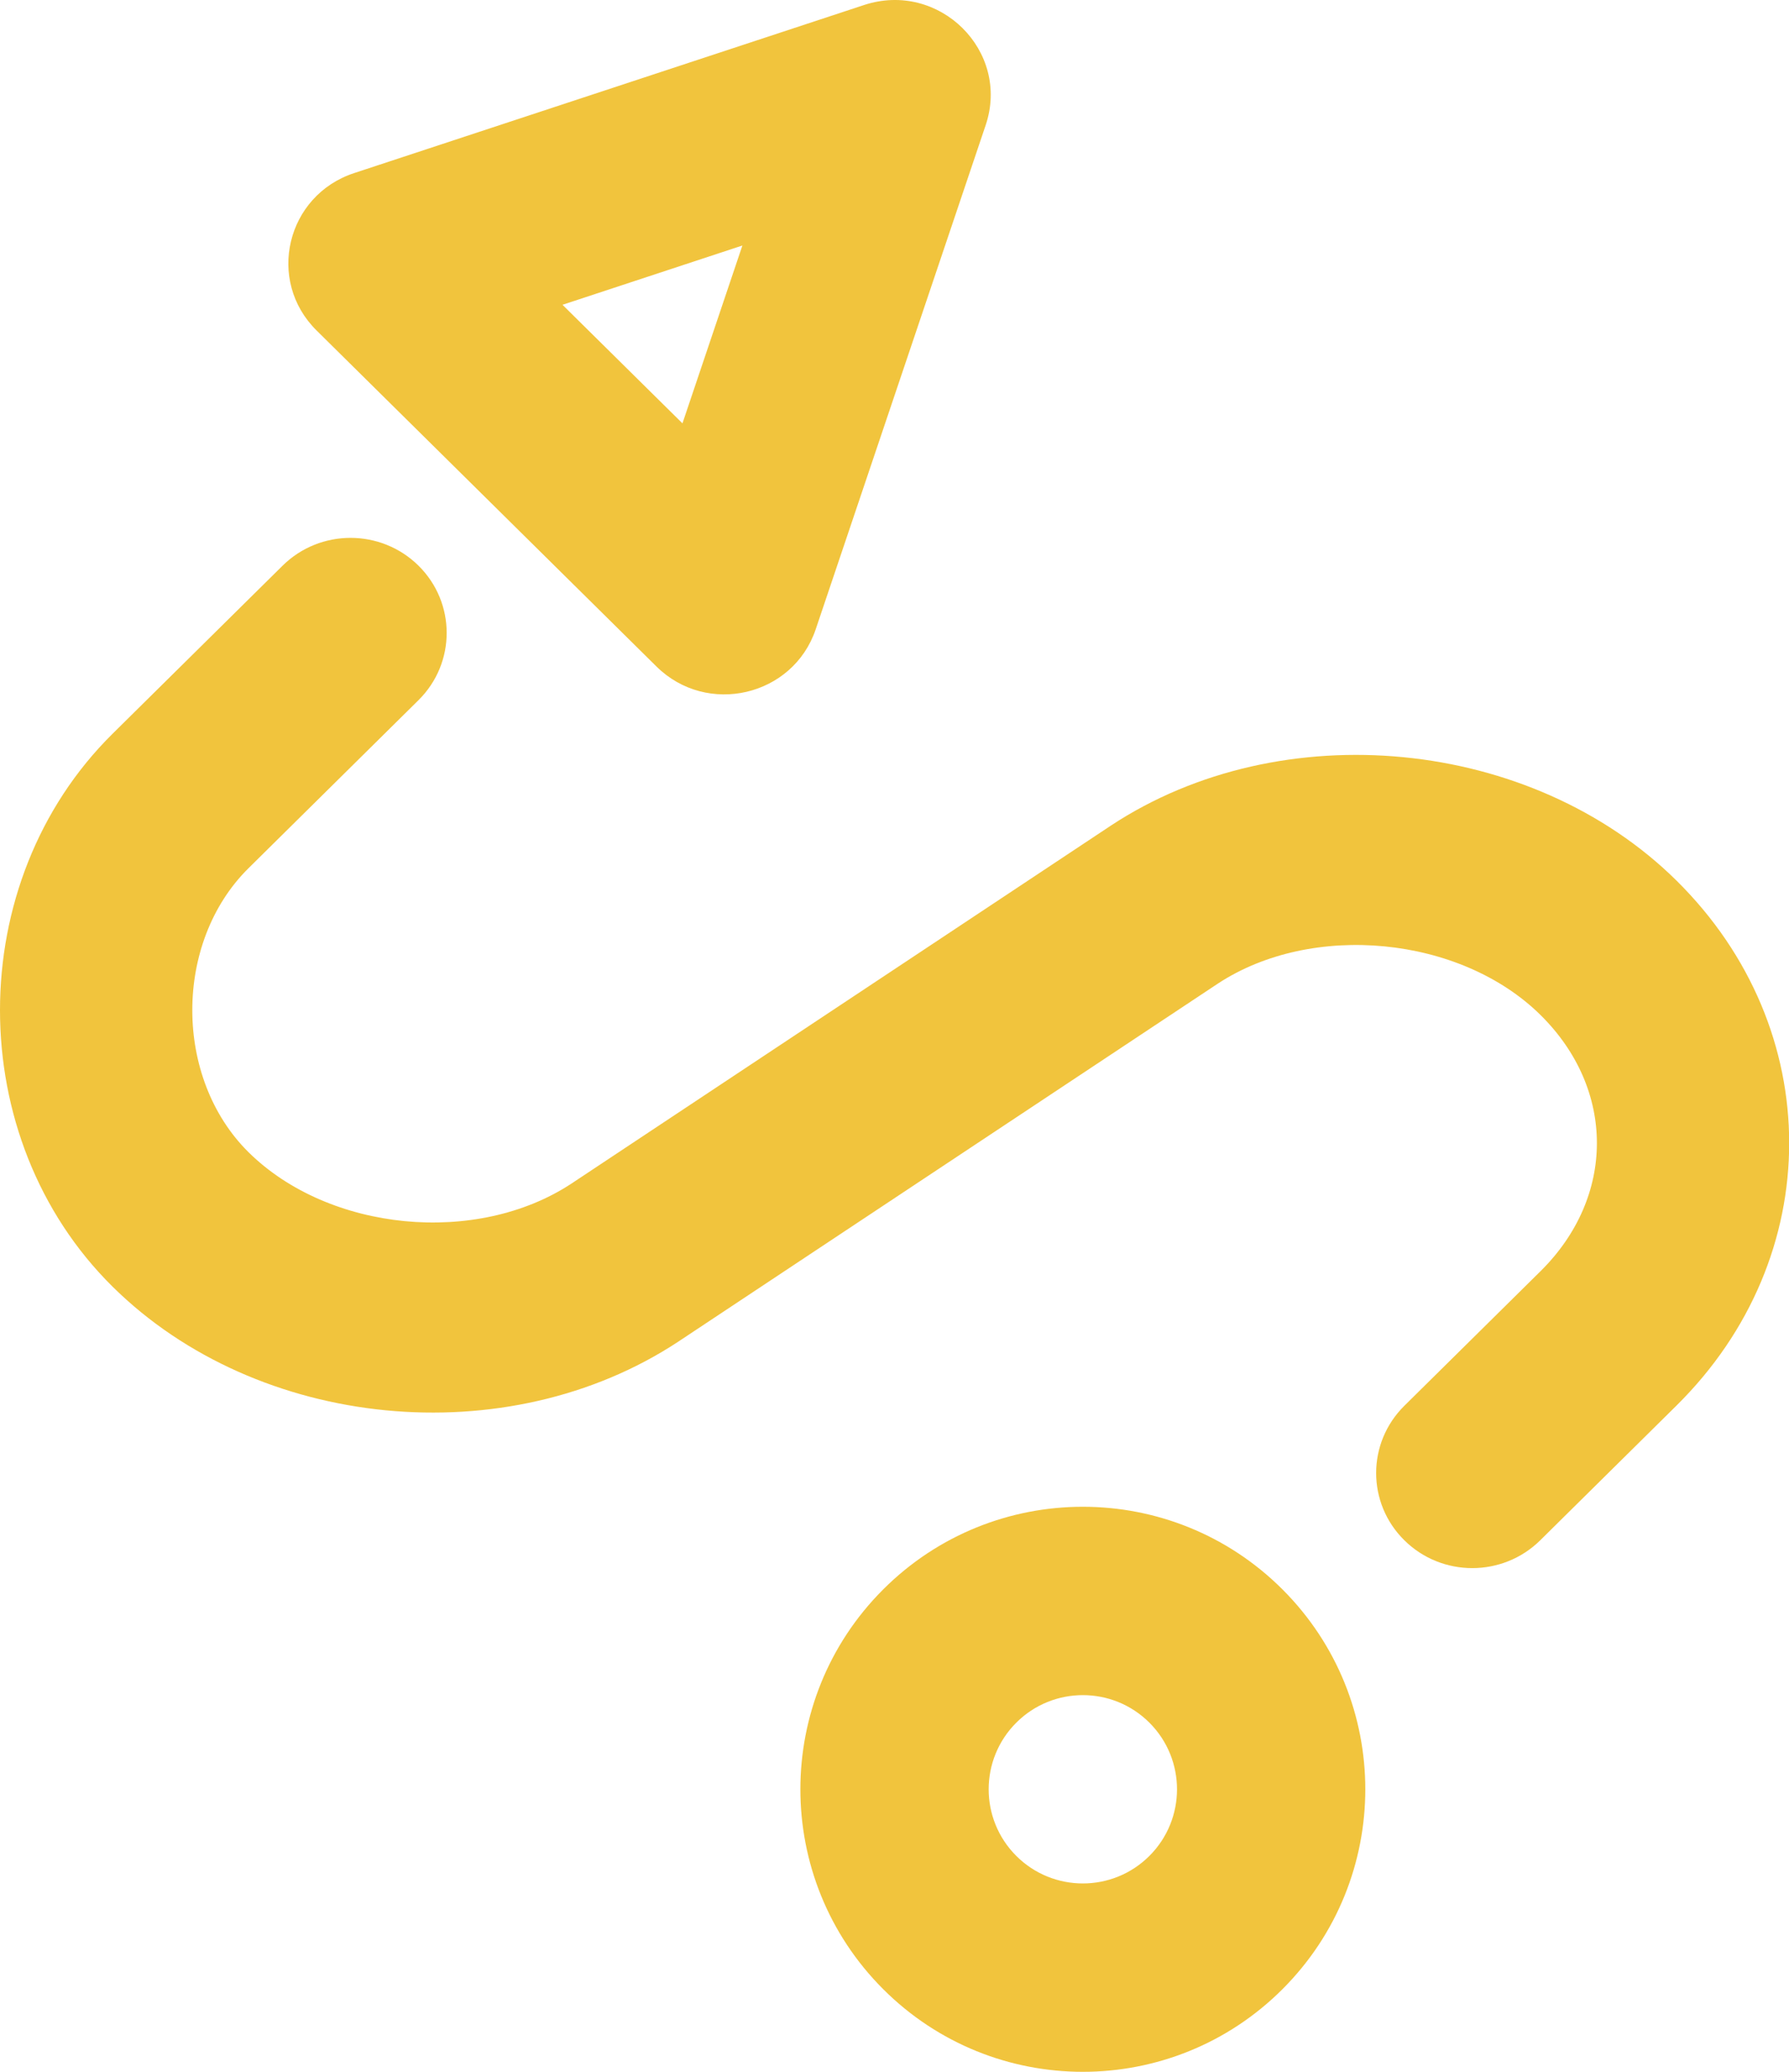 <?xml version="1.0" encoding="UTF-8"?> <svg xmlns="http://www.w3.org/2000/svg" xmlns:xlink="http://www.w3.org/1999/xlink" width="38px" height="44px" viewBox="0 0 38 44"> <!-- Generator: Sketch 54.1 (76490) - https://sketchapp.com --> <title>Combined Shape</title> <desc>Created with Sketch.</desc> <g id="The-Icons" stroke="none" stroke-width="1" fill="none" fill-rule="evenodd"> <g id="Artboard" transform="translate(-505, -343)" fill="#F1C43D" fill-rule="nonzero"> <path d="M511.002,355.014 C511.799,354.226 513.092,354.226 513.89,355.014 C514.687,355.802 514.687,357.08 513.89,357.869 L510.279,361.438 C508.686,363.012 508.687,365.896 510.279,367.47 C511.986,369.157 515.124,369.464 517.14,368.135 L528.597,360.533 C532.225,358.143 537.534,358.661 540.612,361.703 C543.802,364.856 543.8,369.698 540.612,372.849 L537.717,375.711 C536.919,376.5 535.626,376.5 534.829,375.711 C534.031,374.923 534.031,373.645 534.829,372.856 L537.724,369.995 C539.316,368.421 539.32,366.136 537.724,364.558 C536.023,362.877 532.871,362.569 530.863,363.893 L519.406,371.494 C515.77,373.89 510.474,373.373 507.391,370.325 C504.204,367.175 504.202,361.735 507.391,358.583 L511.002,355.014 Z M532.243,385.243 C529.9,387.586 526.101,387.586 523.758,385.243 C521.415,382.899 521.415,379.101 523.758,376.757 C526.101,374.414 529.9,374.414 532.243,376.757 C534.586,379.101 534.586,382.899 532.243,385.243 Z M511.724,350.018 C510.65,348.957 511.082,347.15 512.522,346.676 L523.352,343.107 C524.949,342.581 526.468,344.082 525.936,345.66 L522.326,356.366 C521.845,357.79 520.018,358.216 518.944,357.155 L511.724,350.018 Z M519.496,351.991 L520.769,348.214 L516.948,349.473 L519.496,351.991 Z M529.415,382.414 C530.196,381.633 530.196,380.367 529.415,379.586 C528.634,378.805 527.367,378.805 526.586,379.586 C525.805,380.367 525.805,381.633 526.586,382.414 C527.367,383.195 528.634,383.195 529.415,382.414 Z" id="Combined-Shape"></path> </g> </g> </svg> 